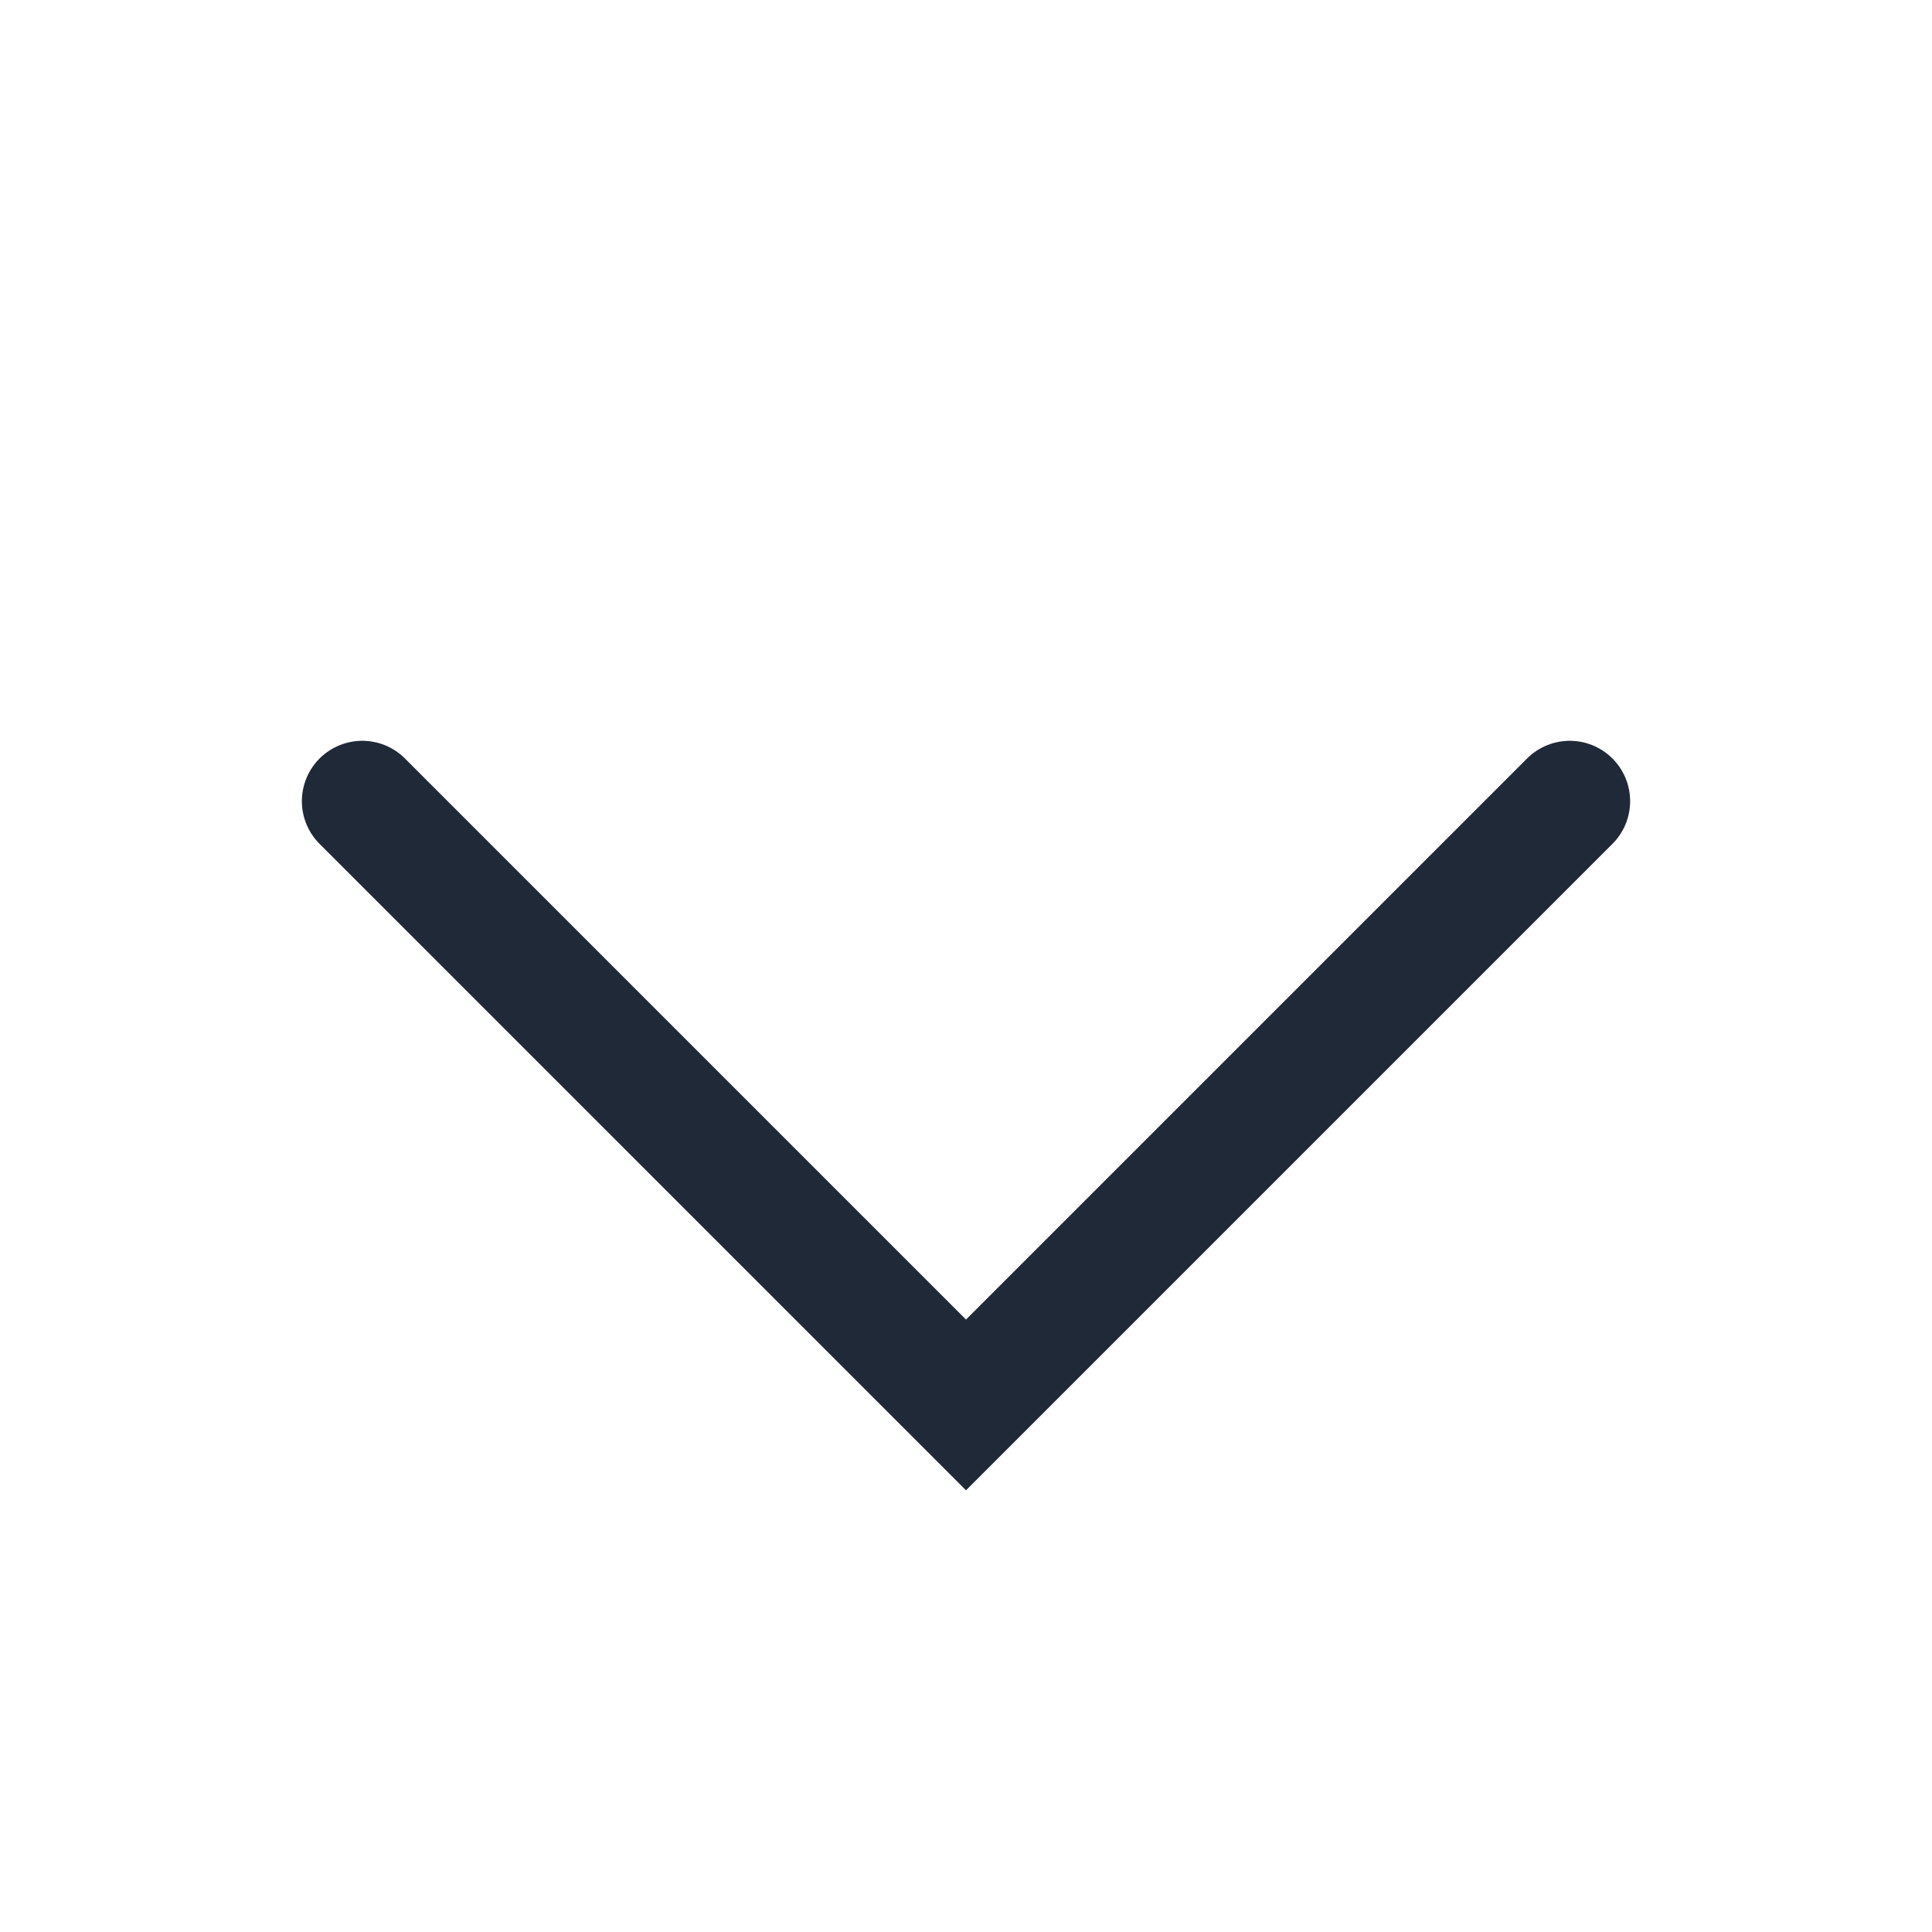 <svg width="16" height="16" viewBox="0 0 16 16" fill="none" xmlns="http://www.w3.org/2000/svg">
<rect width="16" height="16" fill="white"/>
<path d="M13 6.635L8 11.635L3 6.635" stroke="#1F2937" stroke-linecap="round"/>
</svg>
